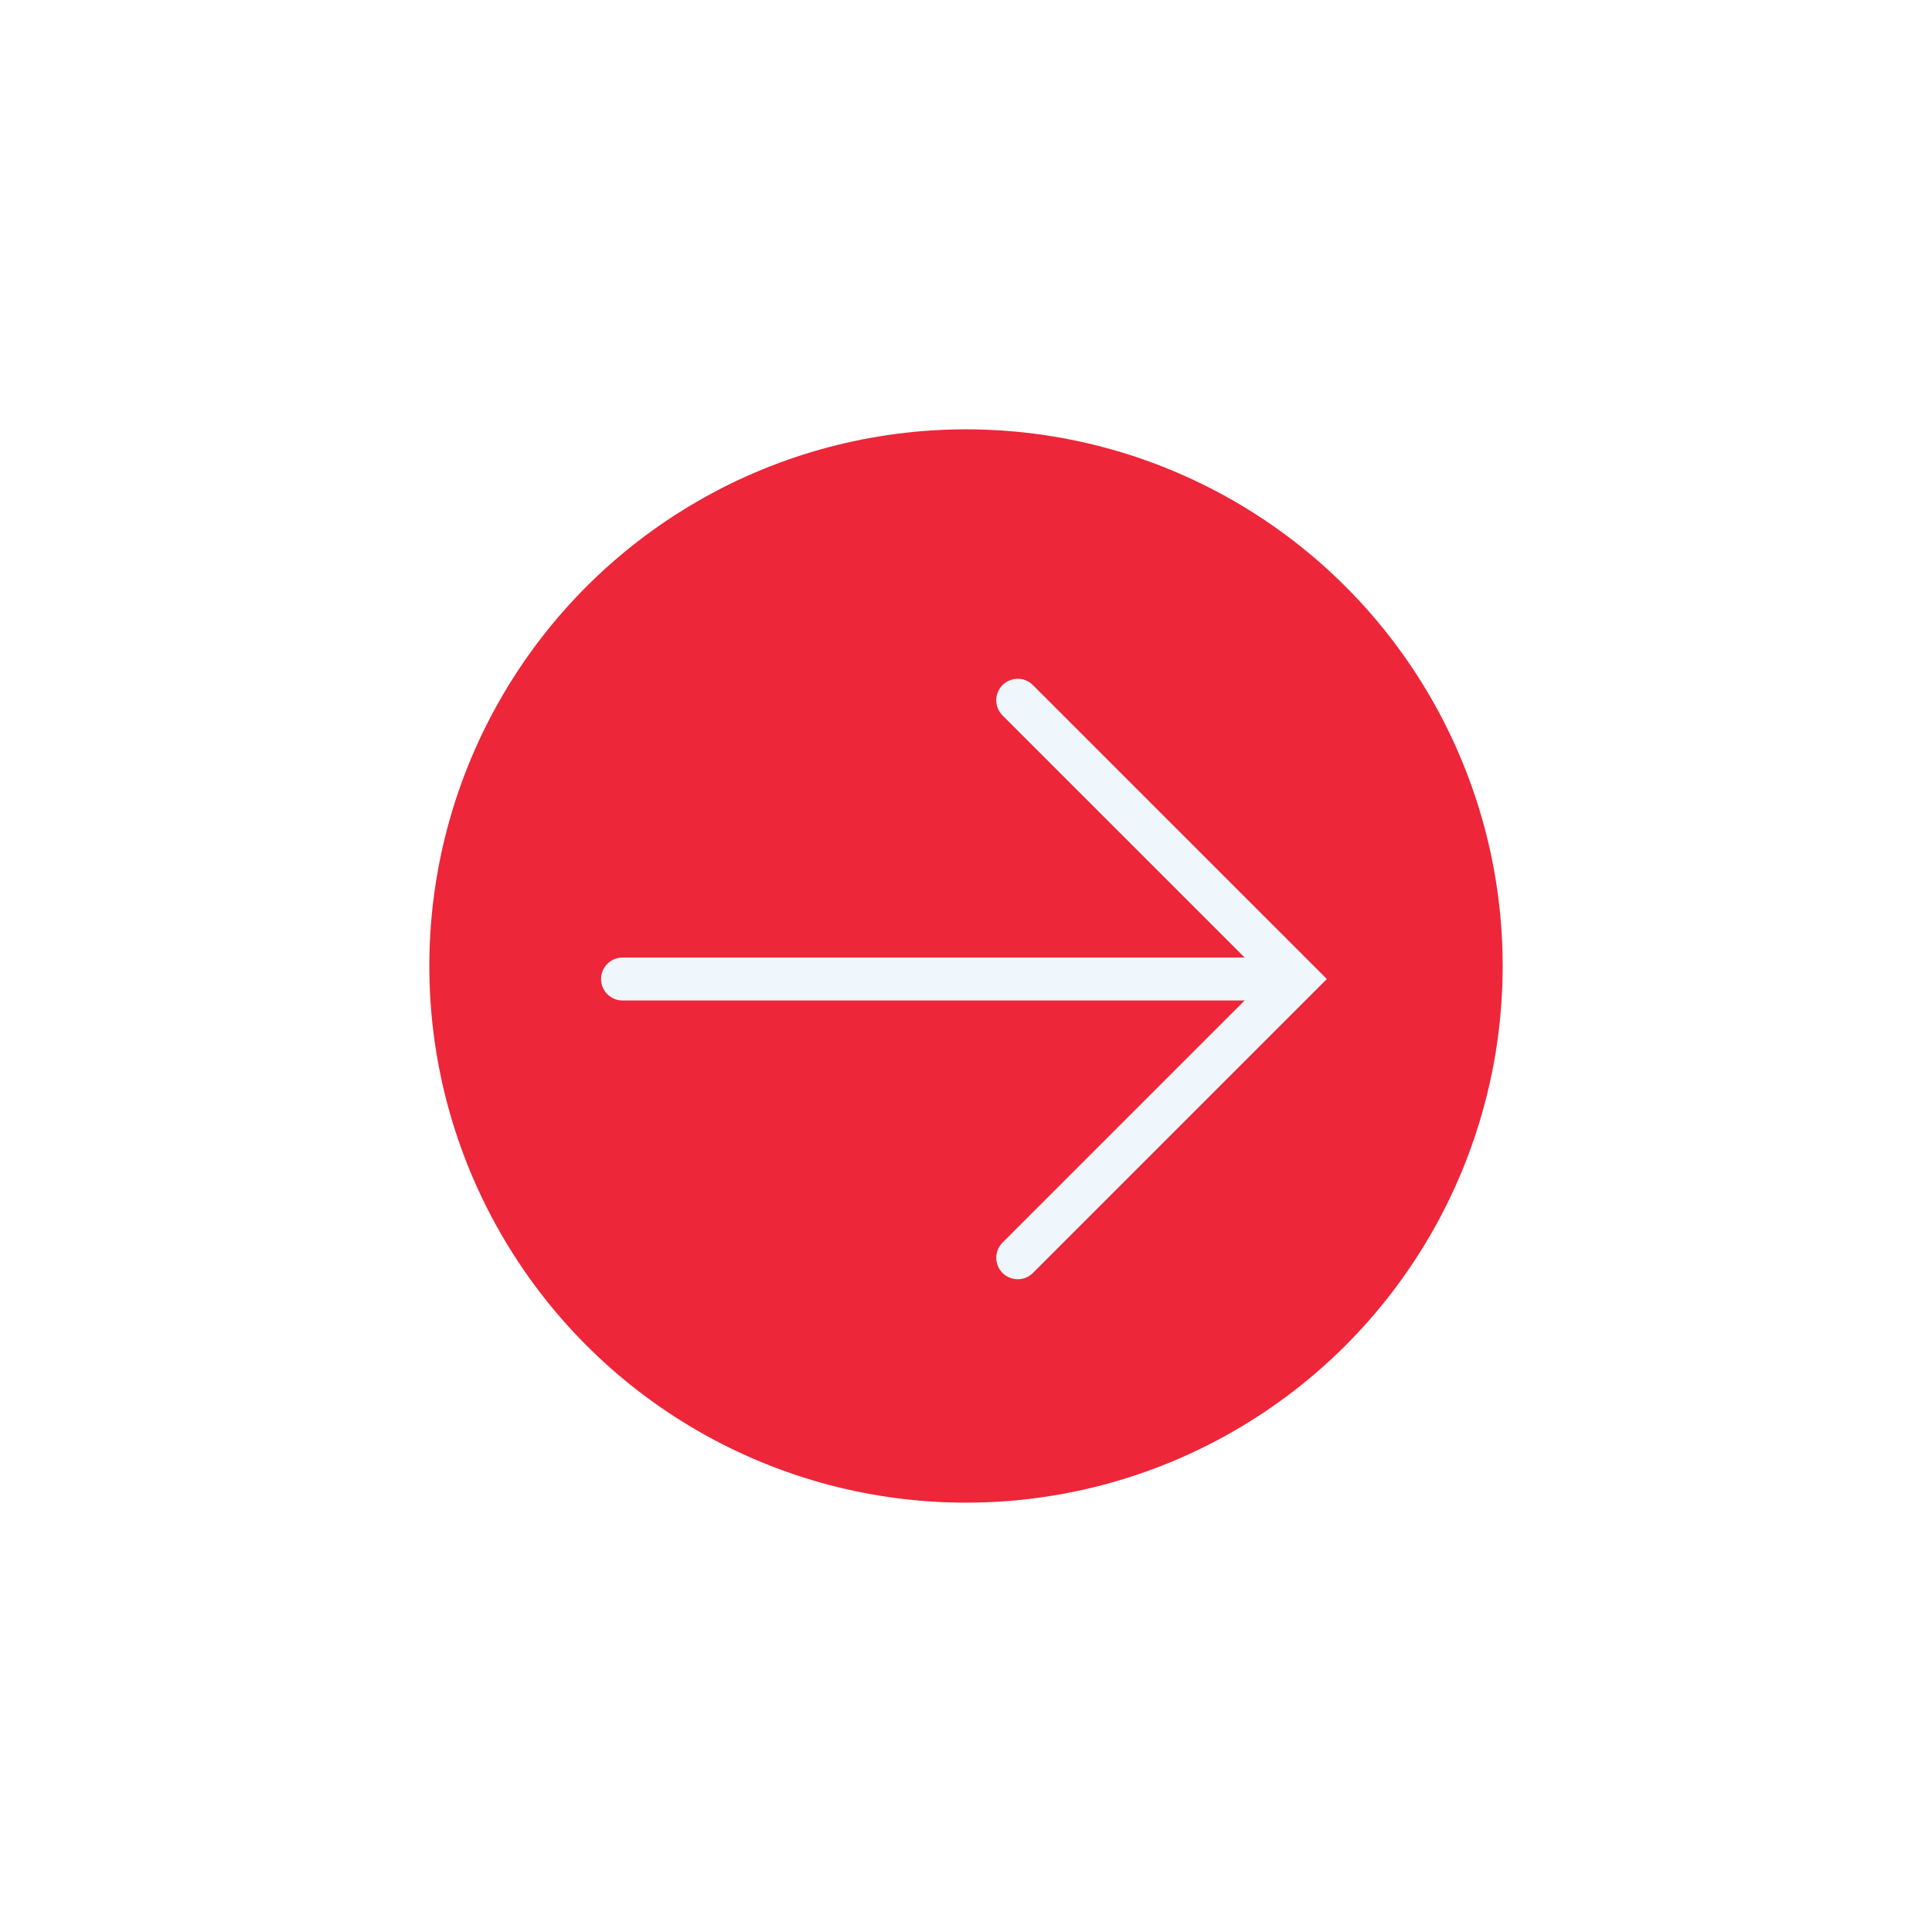 <svg width="90" height="90" viewBox="0 0 90 90" fill="none" xmlns="http://www.w3.org/2000/svg">
<g filter="url(#filter0_d_1605_23906)">
<circle cx="45" cy="41" r="25" fill="#ED263A"/>
<path d="M47.409 28.621L60.395 41.606L47.409 54.592" stroke="#F0F7FC" stroke-width="2" stroke-linecap="round"/>
<path d="M60.145 41.606H29" stroke="#F0F7FC" stroke-width="2" stroke-linecap="round"/>
</g>
<defs>
<filter id="filter0_d_1605_23906" x="0" y="0" width="90" height="90" filterUnits="userSpaceOnUse" color-interpolation-filters="sRGB">
<feFlood flood-opacity="0" result="BackgroundImageFix"/>
<feColorMatrix in="SourceAlpha" type="matrix" values="0 0 0 0 0 0 0 0 0 0 0 0 0 0 0 0 0 0 127 0" result="hardAlpha"/>
<feOffset dy="4"/>
<feGaussianBlur stdDeviation="10"/>
<feComposite in2="hardAlpha" operator="out"/>
<feColorMatrix type="matrix" values="0 0 0 0 0.11 0 0 0 0 0.118 0 0 0 0 0.396 0 0 0 0.25 0"/>
<feBlend mode="multiply" in2="BackgroundImageFix" result="effect1_dropShadow_1605_23906"/>
<feBlend mode="normal" in="SourceGraphic" in2="effect1_dropShadow_1605_23906" result="shape"/>
</filter>
</defs>
</svg>
